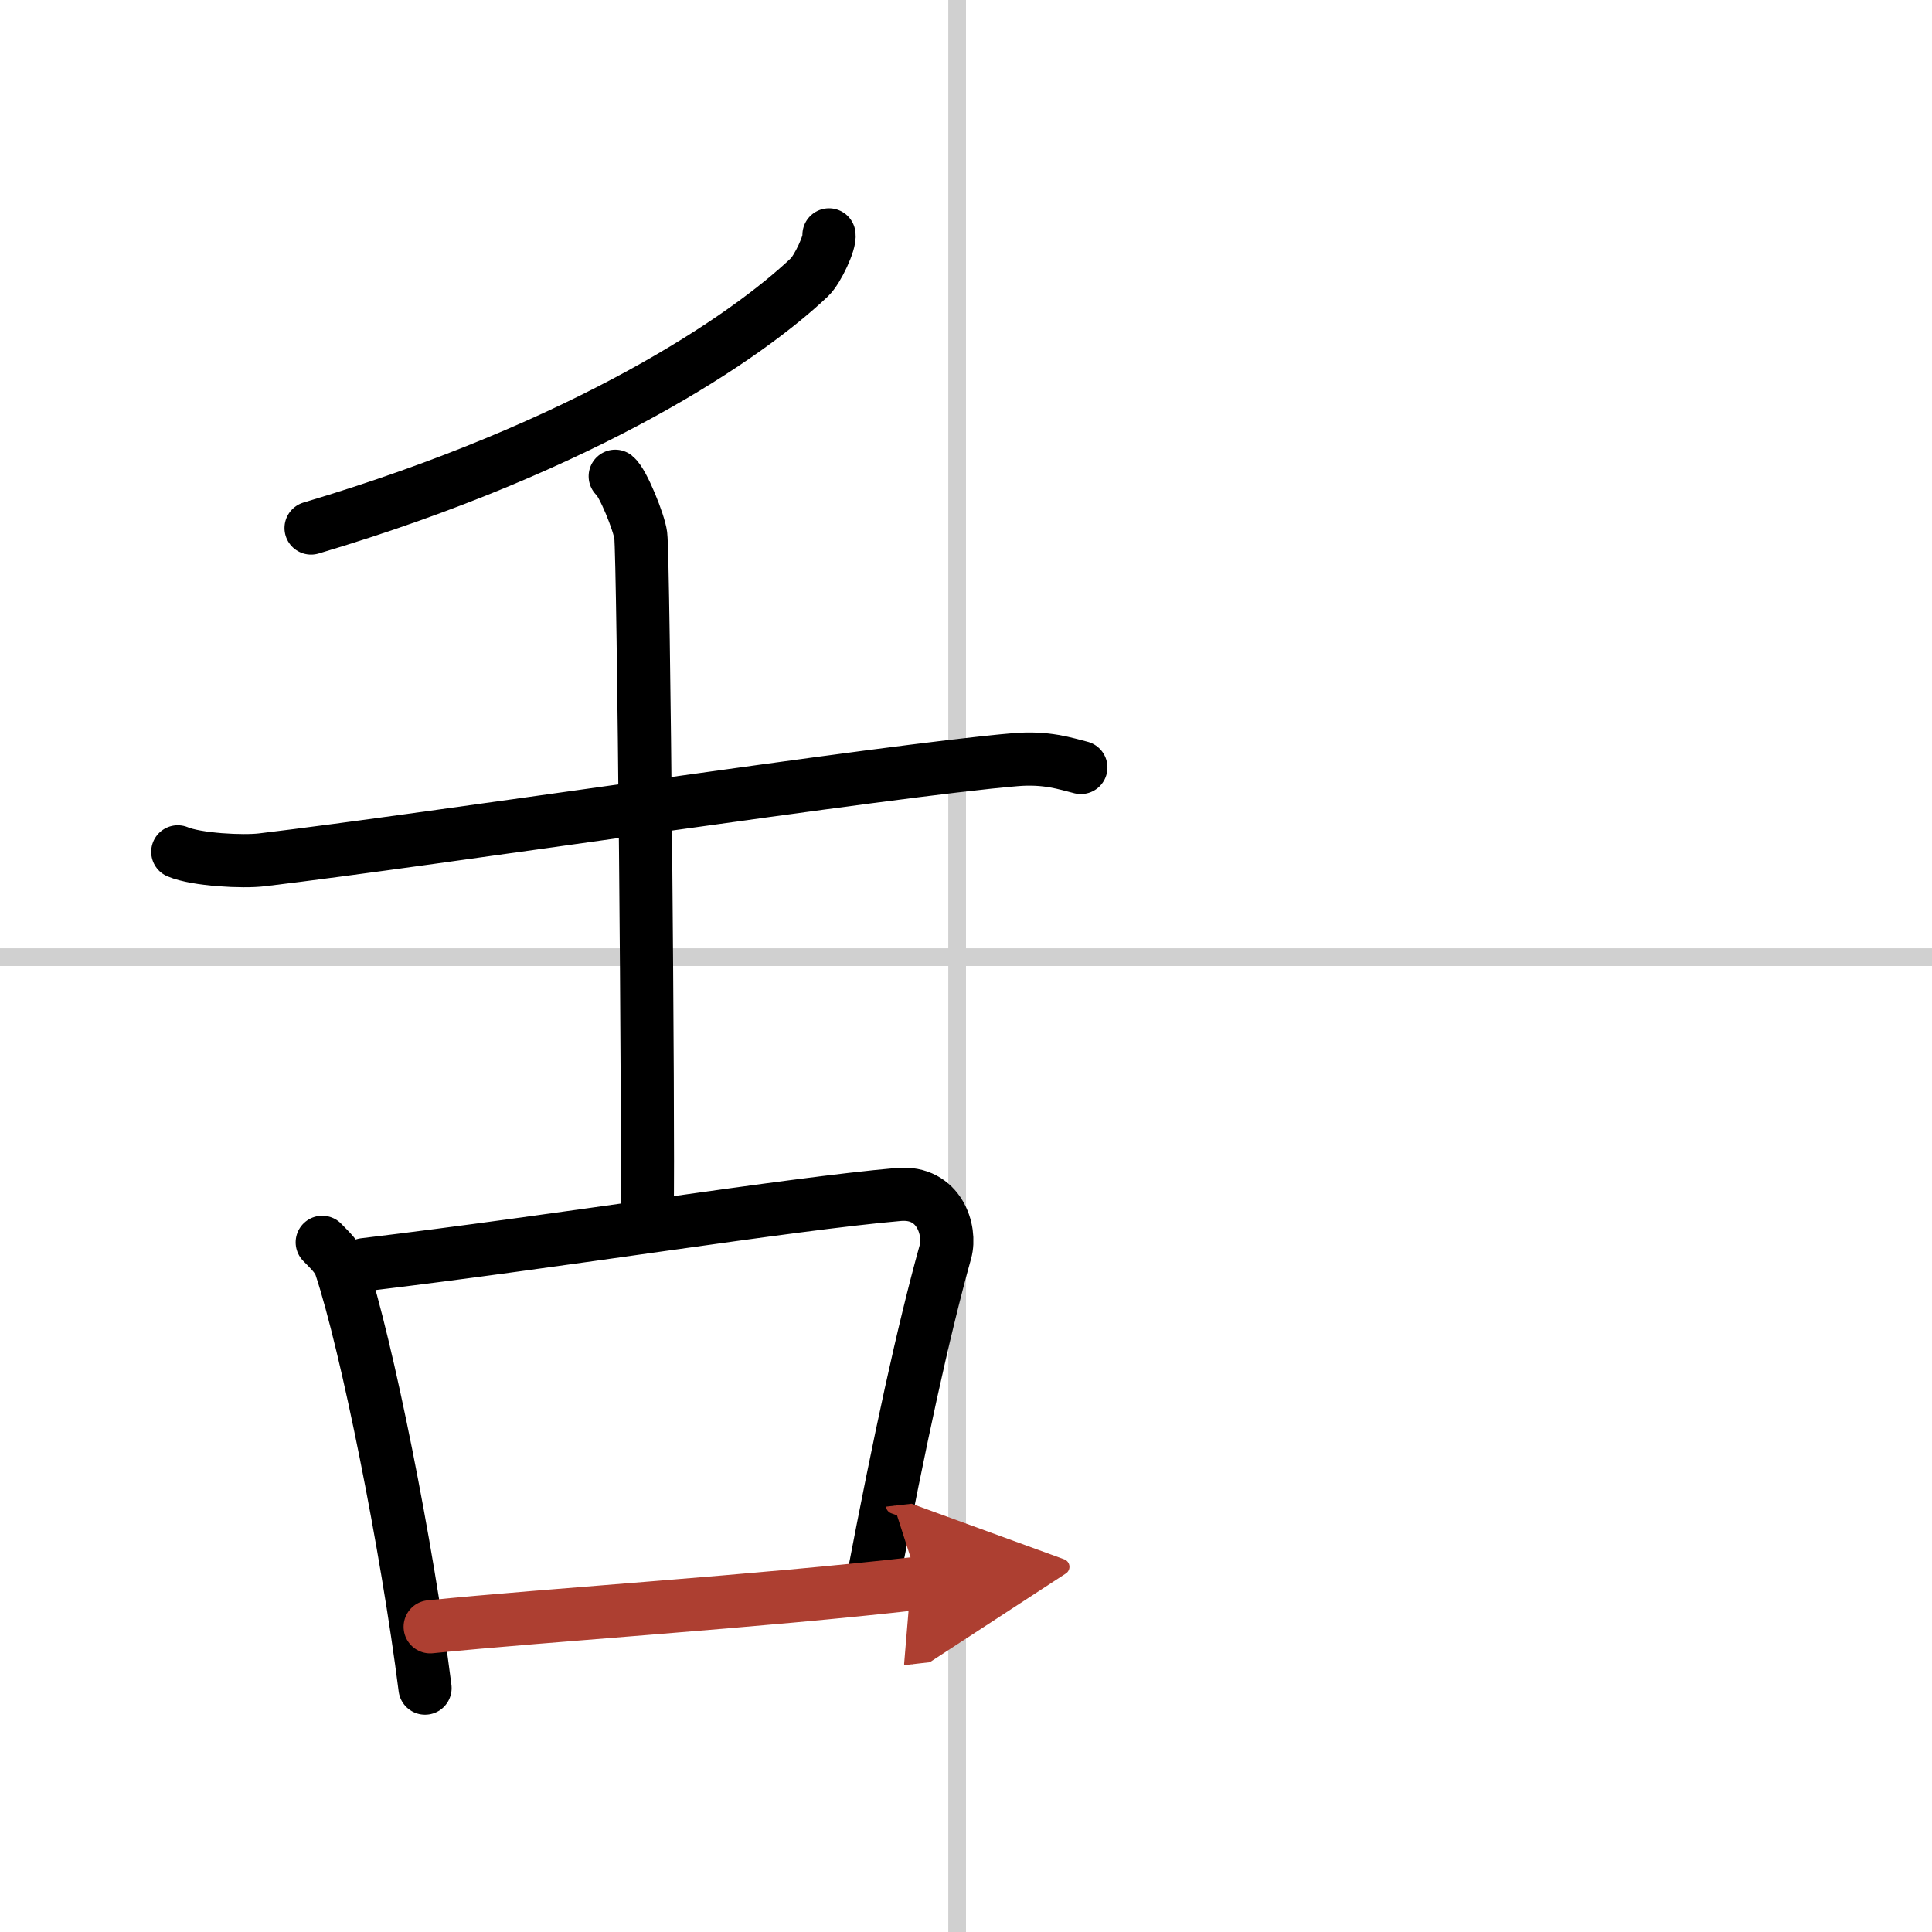 <svg width="400" height="400" viewBox="0 0 109 109" xmlns="http://www.w3.org/2000/svg"><defs><marker id="a" markerWidth="4" orient="auto" refX="1" refY="5" viewBox="0 0 10 10"><polyline points="0 0 10 5 0 10 1 5" fill="#ad3f31" stroke="#ad3f31"/></marker></defs><g fill="none" stroke="#000" stroke-linecap="round" stroke-linejoin="round" stroke-width="3"><rect width="100%" height="100%" fill="#fff" stroke="#fff"/><line x1="54" x2="54" y2="109" stroke="#d0d0d0" stroke-width="1"/><line x2="109" y1="54" y2="54" stroke="#d0d0d0" stroke-width="1"/><path d="m46.77 13.25c0.08 0.41-0.64 1.95-1.1 2.39-3.53 3.35-12.48 9.49-28.12 14.15"/><path d="m10.03 48.06c1.06 0.45 3.69 0.58 4.75 0.45 9.35-1.11 35.47-5.07 42.5-5.65 1.76-0.15 2.82 0.22 3.7 0.44"/><path d="m34.71 26.87c0.44 0.35 1.35 2.63 1.44 3.33 0.16 1.31 0.45 33.67 0.36 38.19"/><path d="m18.18 70.09c0.43 0.45 0.86 0.82 1.05 1.38 1.47 4.44 3.74 15.79 4.75 23.77"/><path d="m20.55 71.35c11.2-1.34 23.85-3.41 30.15-3.96 2.3-0.2 2.97 2.04 2.64 3.23-1.26 4.52-2.58 10.64-4.08 18.48"/><path d="m24.27 91.78c6.61-0.67 18.5-1.42 27.57-2.46" marker-end="url(#a)" stroke="#ad3f31"/></g></svg>
